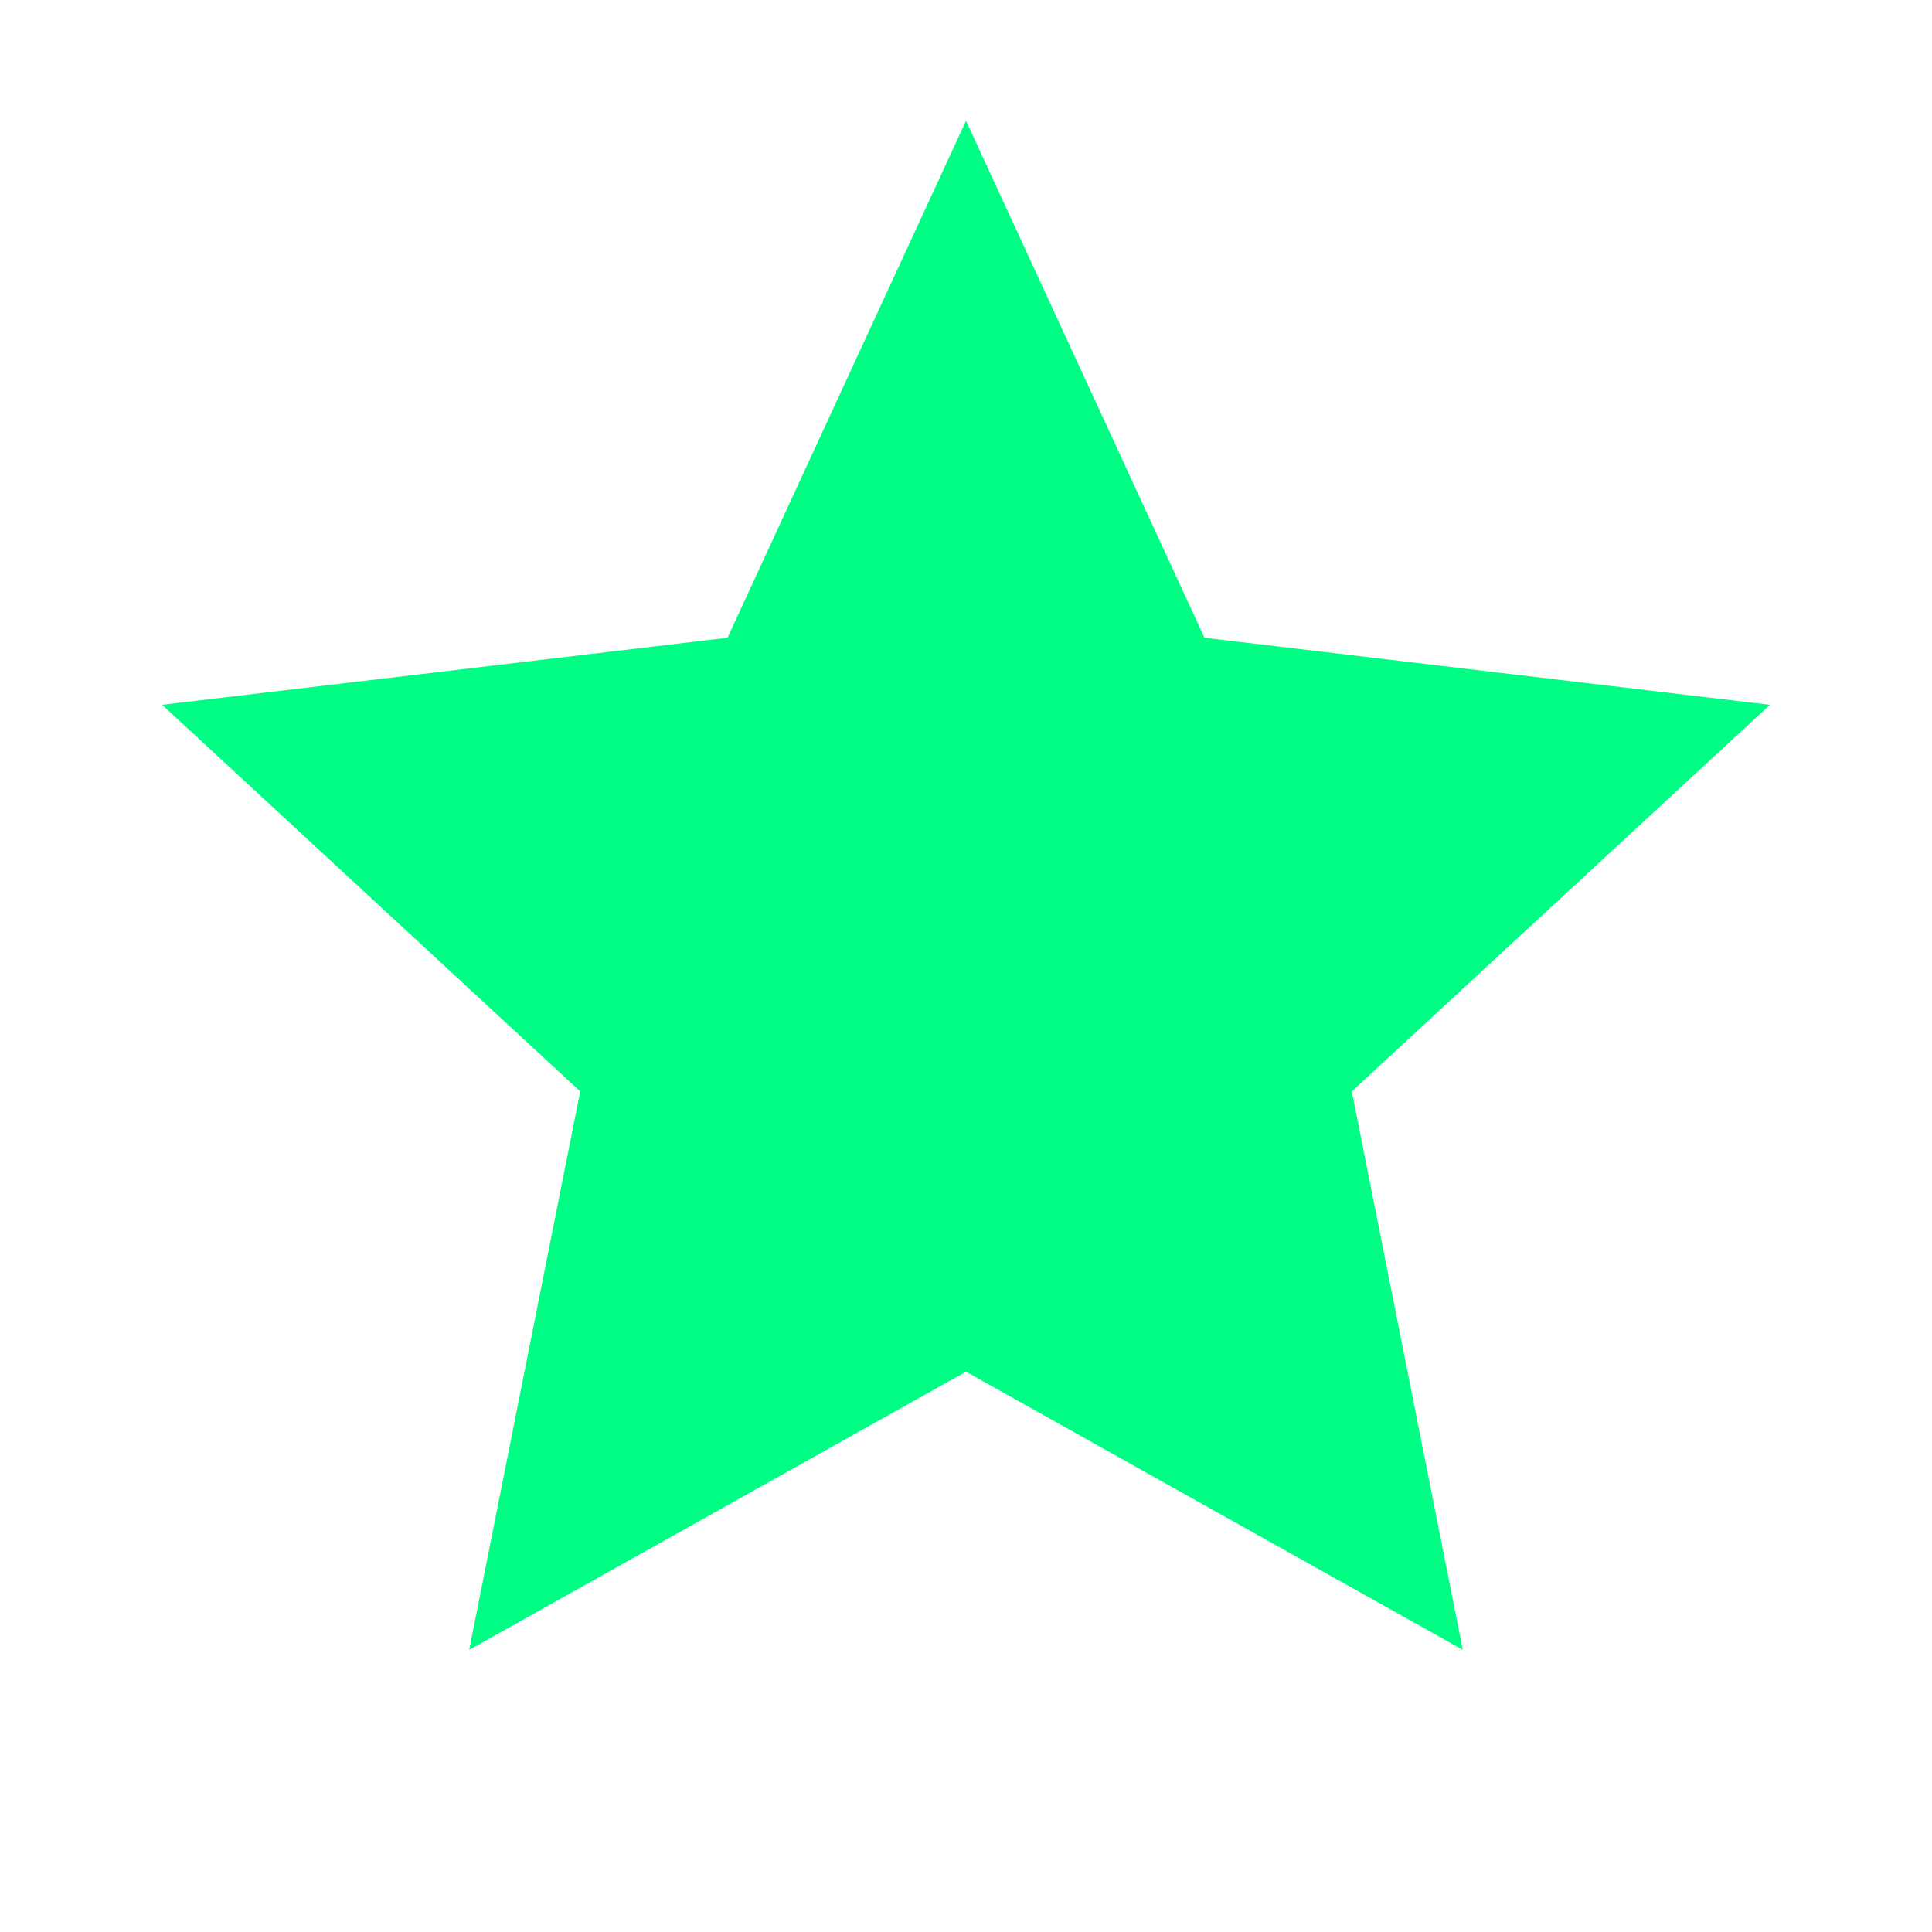 <svg width="20" height="20" viewBox="0 0 20 20" fill="none" xmlns="http://www.w3.org/2000/svg">
<path d="M10 1.25L12.469 6.602L18.322 7.296L13.994 11.298L15.143 17.079L10 14.2L4.857 17.079L6.006 11.298L1.678 7.296L7.531 6.602L10 1.25Z" fill="#01FE84"/>
</svg>
